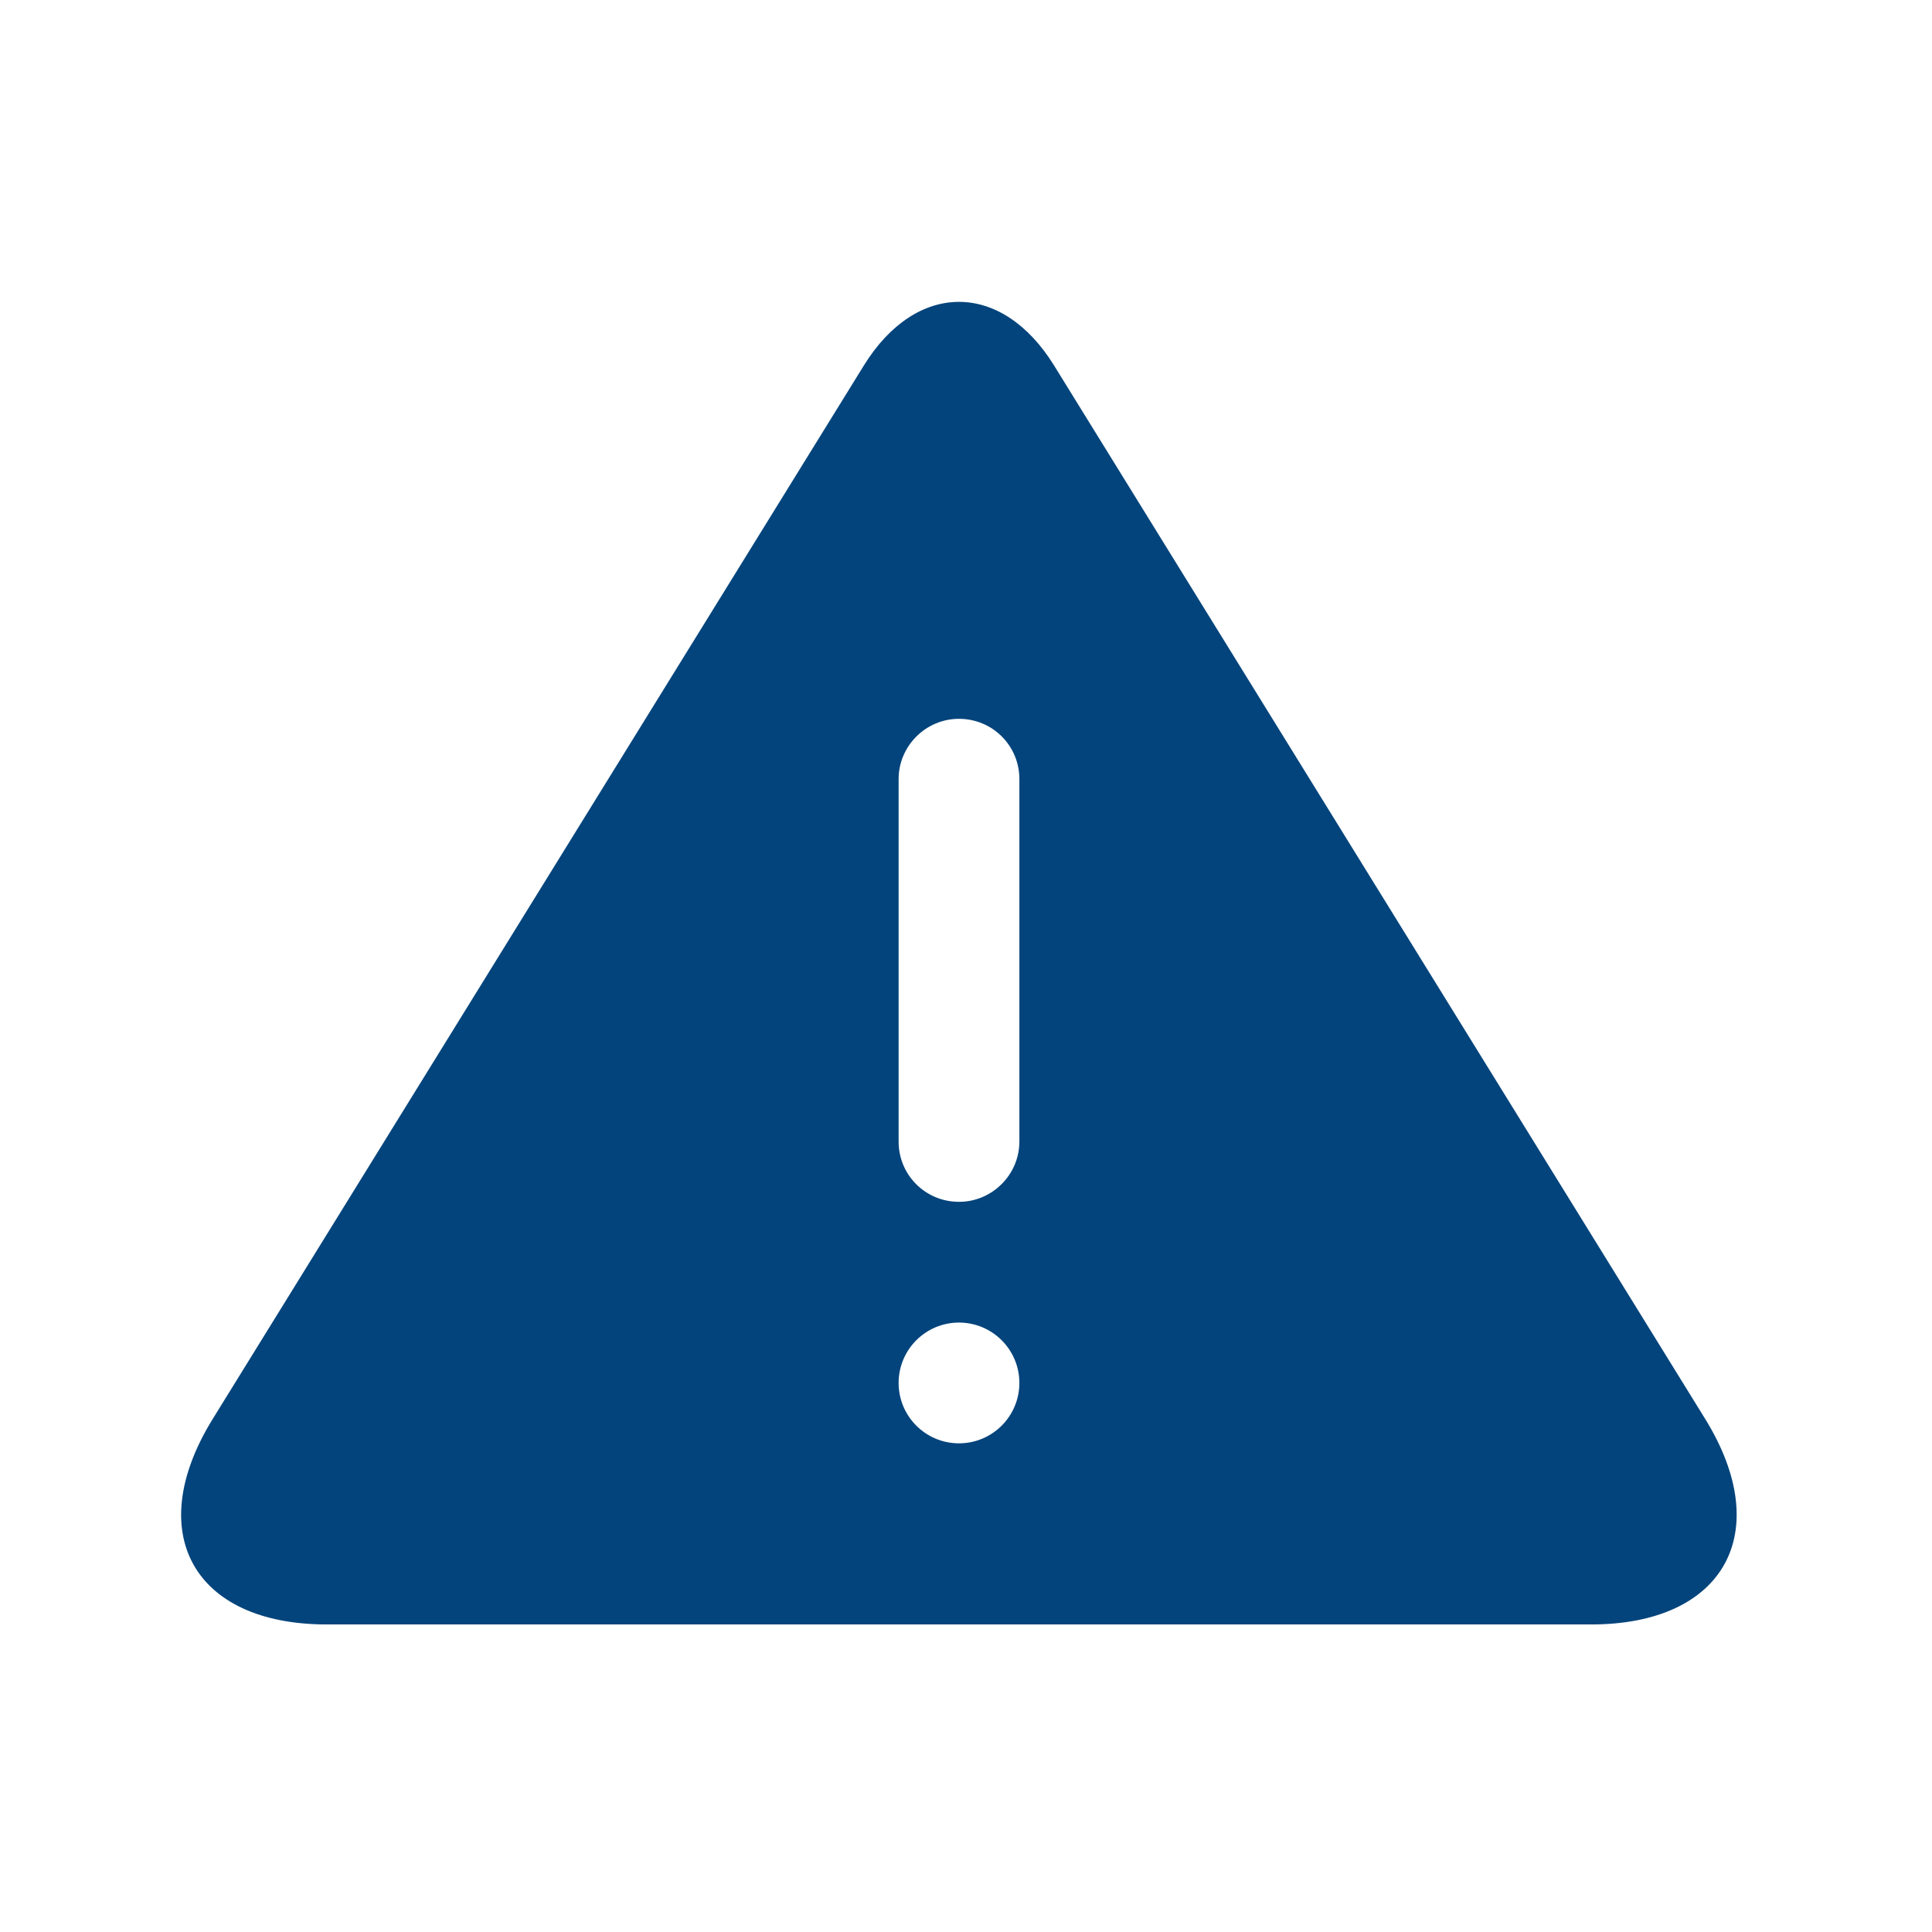 <?xml version="1.0" encoding="UTF-8" standalone="no"?>
<svg width="40px" height="40px" viewBox="0 0 32 32" version="1.1" xmlns="http://www.w3.org/2000/svg" xmlns:xlink="http://www.w3.org/1999/xlink" xmlns:sketch="http://www.bohemiancoding.com/sketch/ns">
    <g id="Page-1" stroke="none" stroke-width="1" fill="none" fill-rule="evenodd" sketch:type="MSPage">
        <g id="icon-61-warning" sketch:type="MSArtboardGroup" fill="#04447c">
            <path d="M14.308,6.054 C15.178,4.647 16.591,4.65 17.459,6.054 L28.244,23.503 C29.405,25.383 28.559,26.906 26.355,26.906 L5.411,26.906 C3.207,26.906 2.357,25.389 3.523,23.503 L14.308,6.054 L14.308,6.054 Z M15.884,11.906 C15.331,11.906 14.884,12.359 14.884,12.903 L14.884,18.909 C14.884,19.46 15.327,19.906 15.884,19.906 C16.436,19.906 16.884,19.453 16.884,18.909 L16.884,12.903 C16.884,12.352 16.44,11.906 15.884,11.906 L15.884,11.906 Z M15.884,23.906 C16.436,23.906 16.884,23.458 16.884,22.906 C16.884,22.354 16.436,21.906 15.884,21.906 C15.331,21.906 14.884,22.354 14.884,22.906 C14.884,23.458 15.331,23.906 15.884,23.906 L15.884,23.906 Z" id="warning" sketch:type="MSShapeGroup"></path>
        </g>
    </g>
</svg>